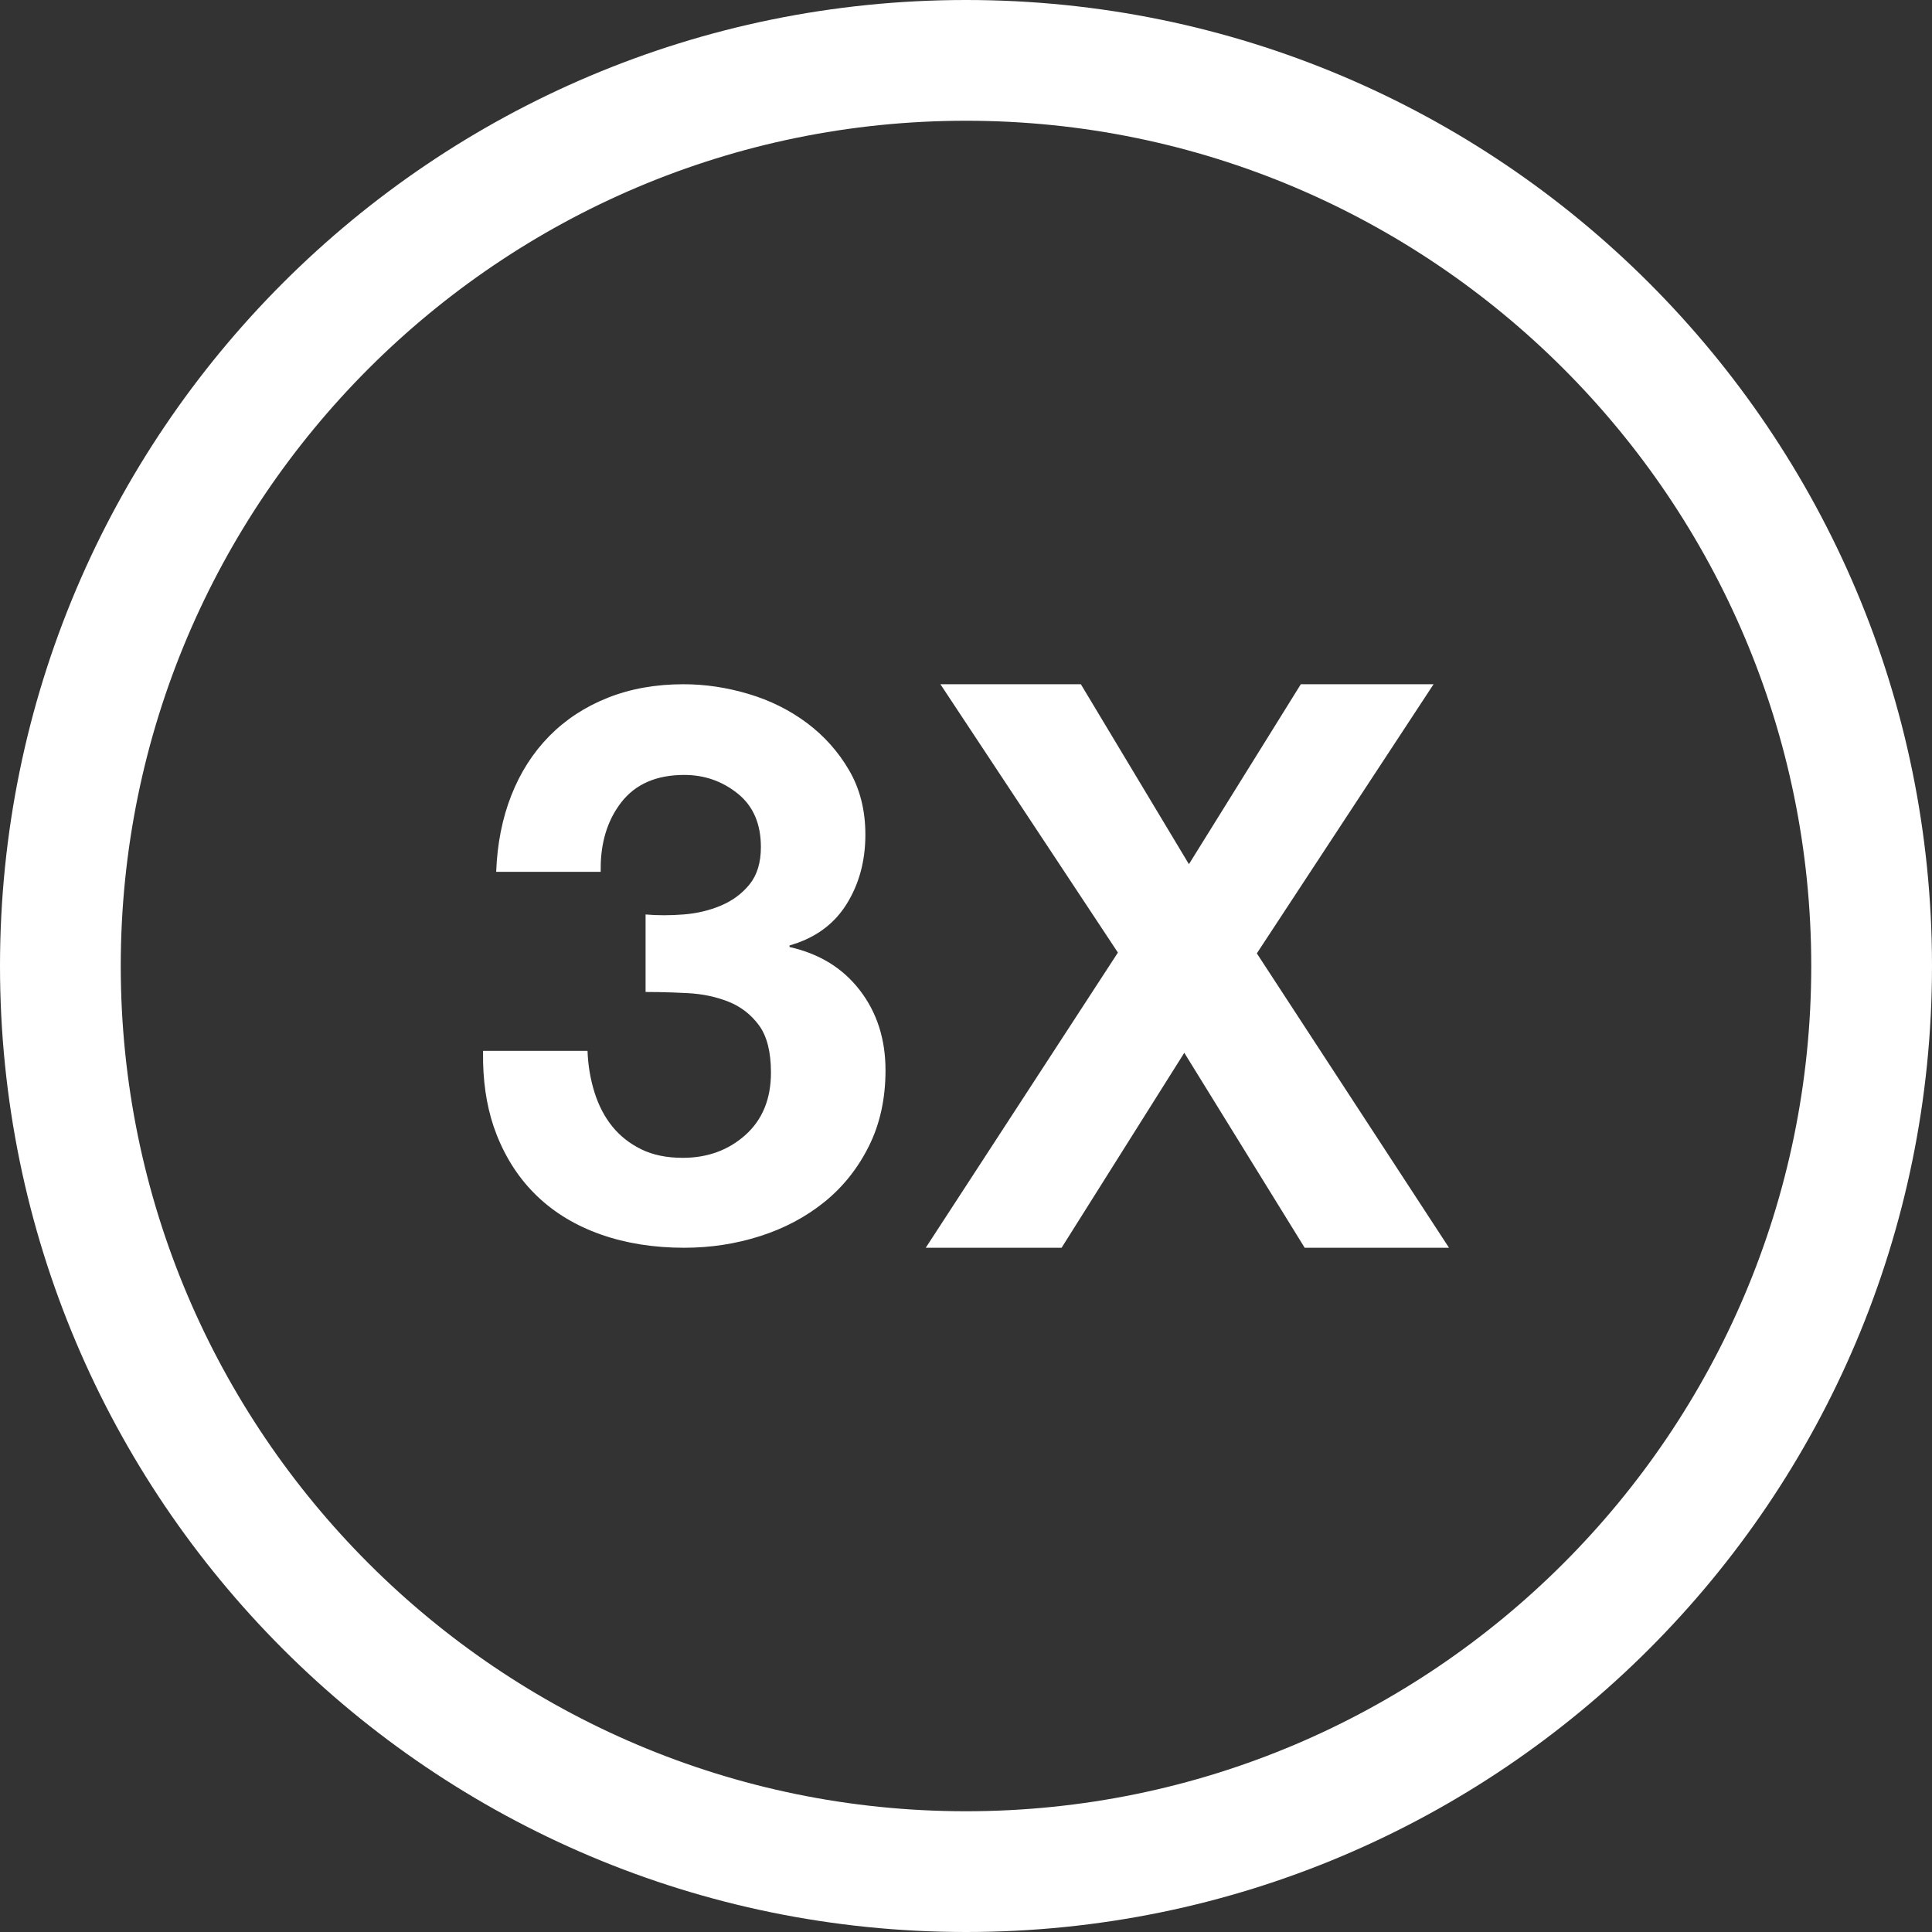 <?xml version="1.0" encoding="UTF-8"?>
<svg width="86px" height="86px" viewBox="0 0 86 86" version="1.1" xmlns="http://www.w3.org/2000/svg" xmlns:xlink="http://www.w3.org/1999/xlink">
    <rect x="0" y="0" width="86" height="86" fill="#333333" stroke="none"/>
    <title>icons / 3x</title>
    <g id="Assets" stroke="none" stroke-width="1" fill="none" fill-rule="evenodd">
        <g id="icons-/-3x" fill="#FFFFFF" fill-rule="nonzero">
            <path d="M43,1.42108547e-14 C66.748,1.42108547e-14 86,19.252 86,43 C86,66.748 66.748,86 43,86 C19.252,86 0,66.748 0,43 C0,19.252 19.252,1.42108547e-14 43,1.42108547e-14 Z M43,5.375 C22.253,5.375 5.375,22.254 5.375,43 C5.375,63.747 22.253,80.625 43,80.625 C63.746,80.625 80.625,63.747 80.625,43 C80.625,22.254 63.746,5.375 43,5.375 Z M30.425,30.458 C31.389,30.458 32.354,30.602 33.319,30.89 C34.283,31.177 35.15,31.608 35.92,32.183 C36.689,32.759 37.315,33.46 37.797,34.288 C38.28,35.116 38.521,36.071 38.521,37.152 C38.521,38.325 38.24,39.36 37.677,40.257 C37.177,41.054 36.454,41.625 35.509,41.968 L35.145,42.086 L35.145,42.155 C36.477,42.454 37.522,43.098 38.28,44.087 C39.038,45.076 39.417,46.26 39.417,47.641 C39.417,48.906 39.17,50.033 38.676,51.022 C38.182,52.011 37.522,52.839 36.695,53.506 C35.868,54.173 34.915,54.679 33.835,55.024 C32.756,55.369 31.631,55.542 30.459,55.542 C29.104,55.542 27.87,55.346 26.756,54.955 C25.642,54.564 24.694,53.995 23.913,53.247 C23.132,52.5 22.53,51.585 22.105,50.504 C21.733,49.558 21.533,48.489 21.504,47.297 L21.502,46.778 L26.153,46.778 C26.176,47.422 26.279,48.037 26.463,48.624 C26.647,49.21 26.911,49.716 27.255,50.142 C27.6,50.568 28.03,50.907 28.547,51.16 C29.064,51.413 29.678,51.539 30.39,51.539 C31.493,51.539 32.423,51.2 33.181,50.522 C33.939,49.843 34.318,48.917 34.318,47.744 C34.318,46.824 34.14,46.122 33.784,45.639 C33.428,45.156 32.974,44.806 32.423,44.587 C31.872,44.369 31.269,44.242 30.614,44.208 C30.178,44.185 29.754,44.169 29.343,44.162 L28.737,44.156 L28.737,40.706 C29.265,40.752 29.828,40.752 30.425,40.706 C31.022,40.66 31.579,40.527 32.096,40.309 C32.612,40.09 33.037,39.774 33.37,39.36 C33.703,38.946 33.87,38.394 33.87,37.704 C33.87,36.669 33.525,35.875 32.836,35.323 C32.147,34.771 31.355,34.495 30.459,34.495 C29.219,34.495 28.283,34.903 27.651,35.72 C27.09,36.446 26.787,37.34 26.743,38.402 L26.738,38.808 L22.087,38.808 C22.133,37.566 22.357,36.433 22.759,35.409 C23.161,34.386 23.724,33.506 24.447,32.77 C25.171,32.034 26.038,31.465 27.048,31.062 C28.059,30.66 29.184,30.458 30.425,30.458 Z M48.113,30.458 L52.923,38.468 L57.904,30.458 L63.813,30.458 L55.946,42.438 L64.5,55.542 L58.076,55.542 L52.717,46.864 L47.255,55.542 L41.208,55.542 L49.762,42.403 L41.861,30.458 L48.113,30.458 Z" id="3x"></path>
        </g>
    </g>
</svg>